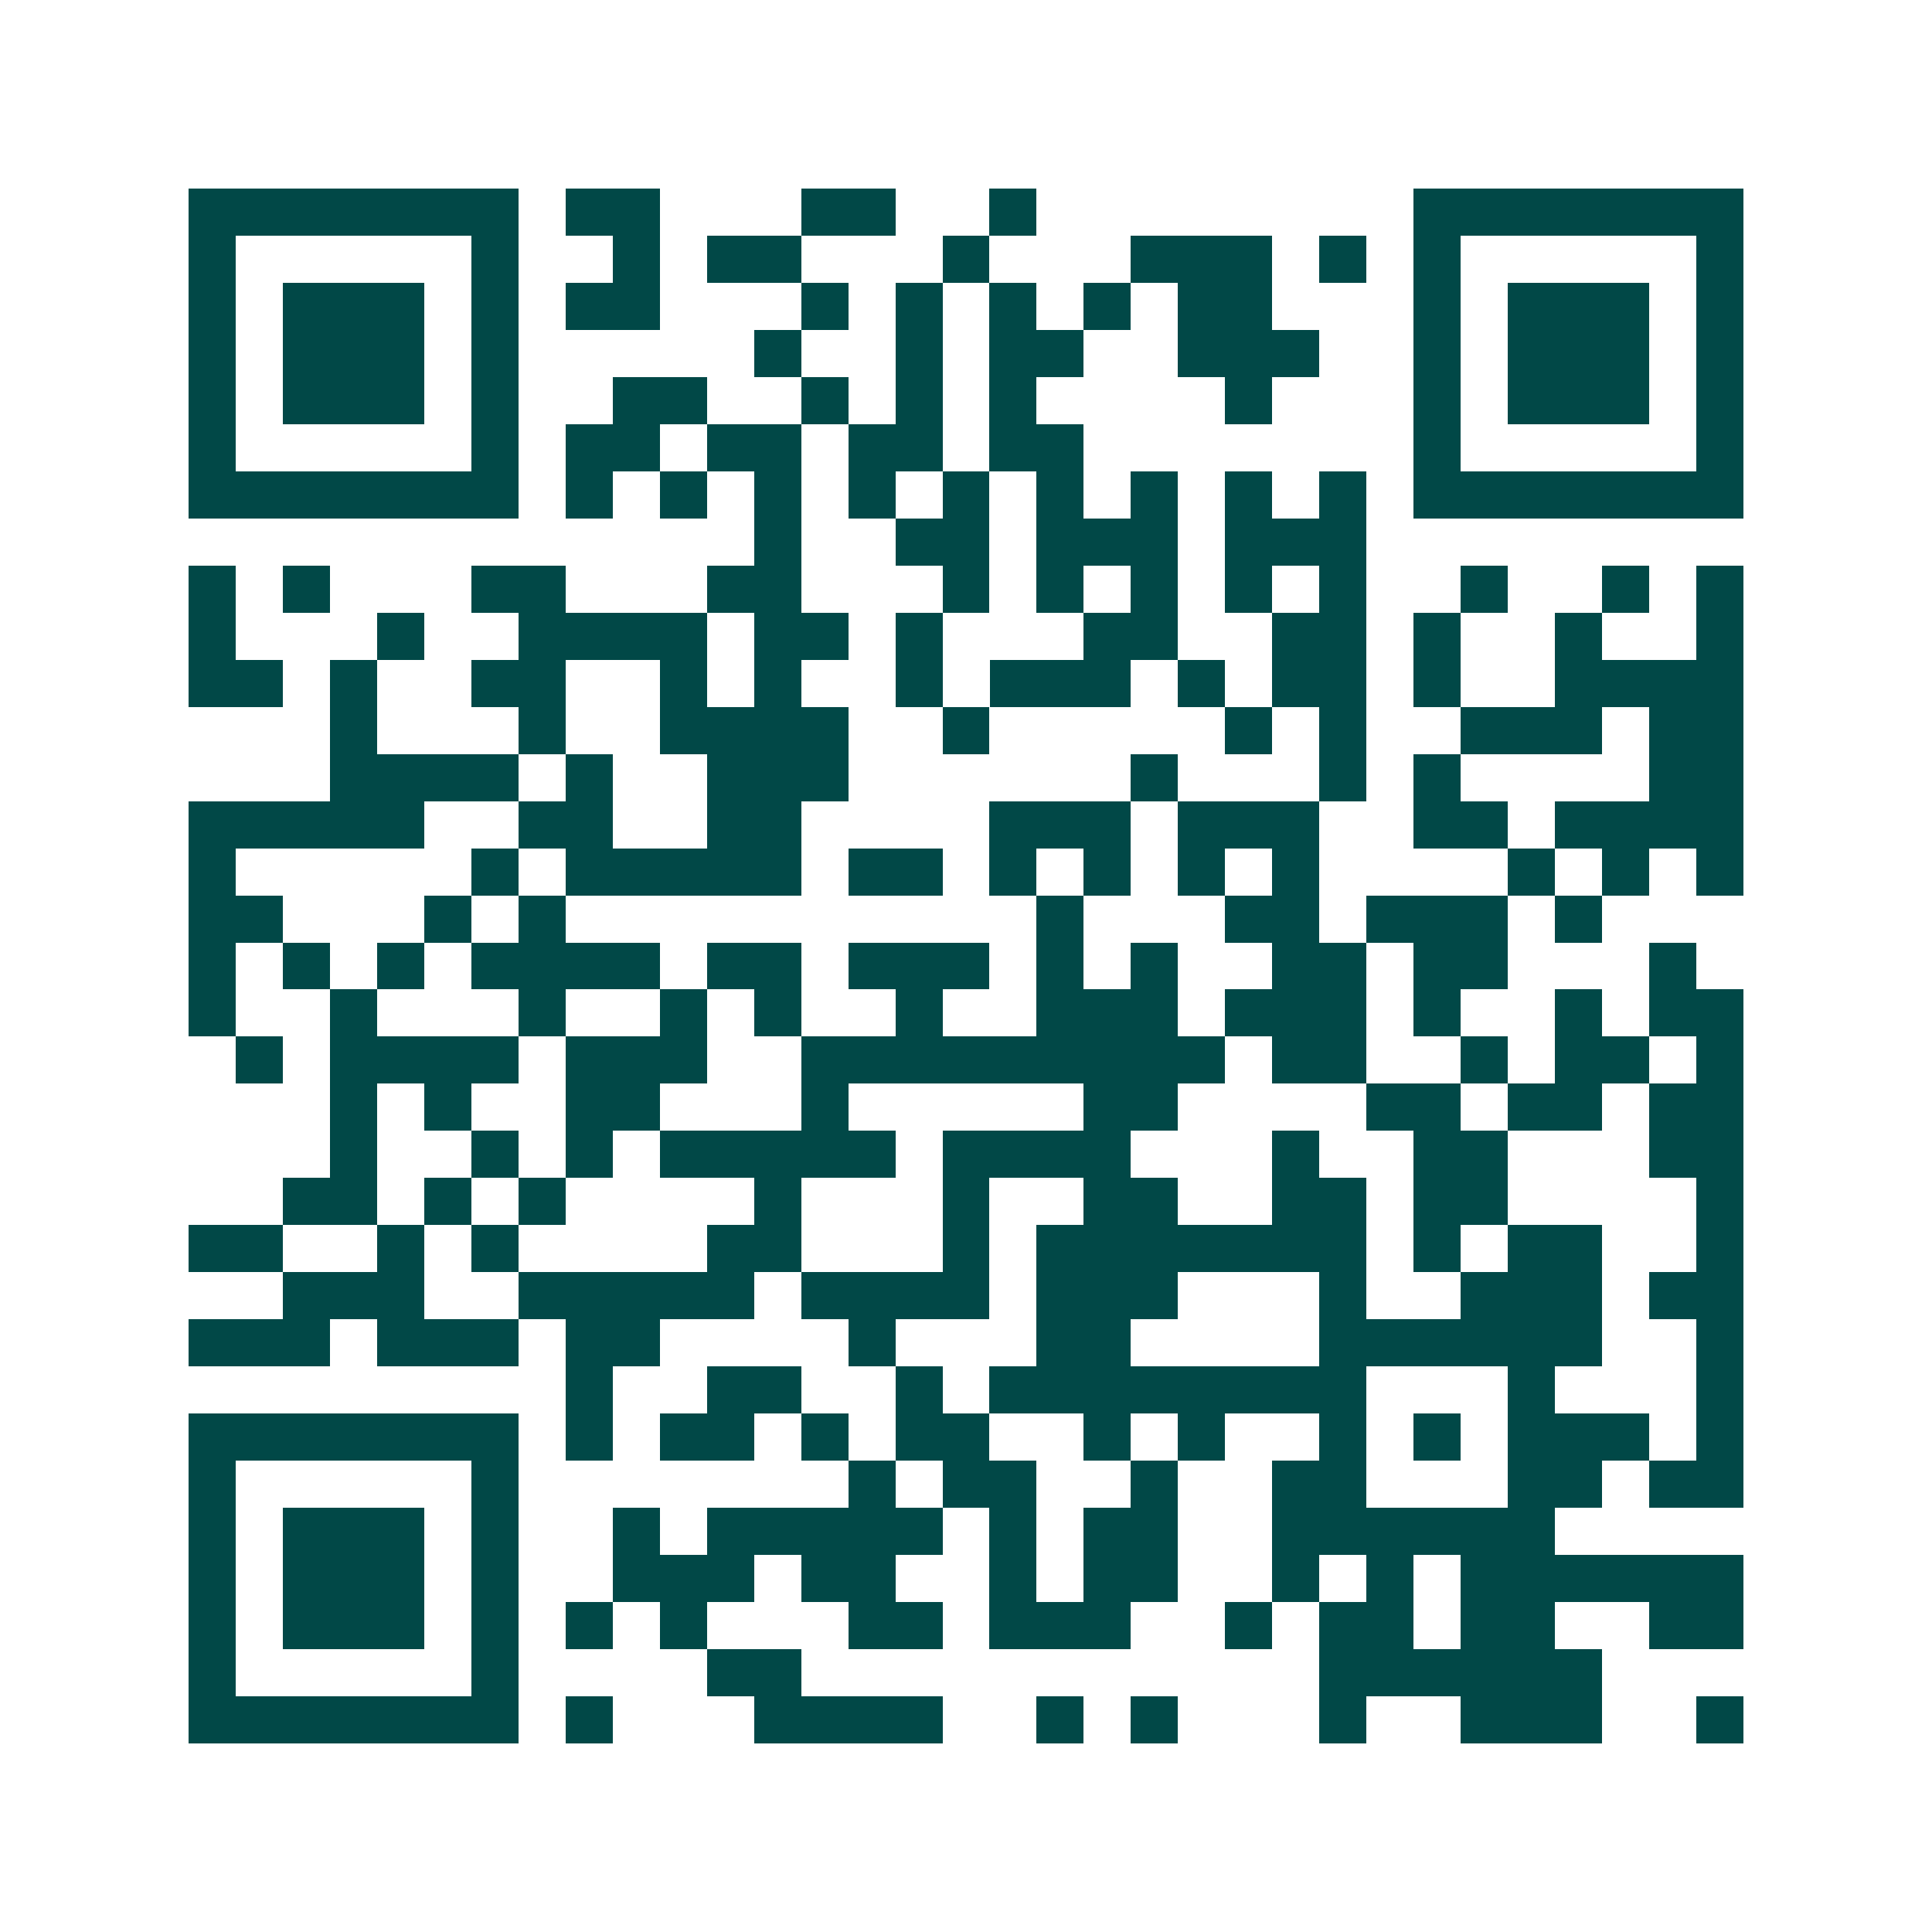 <svg xmlns="http://www.w3.org/2000/svg" width="200" height="200" viewBox="0 0 41 41" shape-rendering="crispEdges"><path fill="#ffffff" d="M0 0h41v41H0z"/><path stroke="#014847" d="M4 4.5h7m1 0h2m3 0h2m2 0h1m8 0h7M4 5.5h1m5 0h1m2 0h1m1 0h2m3 0h1m3 0h3m1 0h1m1 0h1m5 0h1M4 6.5h1m1 0h3m1 0h1m1 0h2m3 0h1m1 0h1m1 0h1m1 0h1m1 0h2m3 0h1m1 0h3m1 0h1M4 7.5h1m1 0h3m1 0h1m5 0h1m2 0h1m1 0h2m2 0h3m2 0h1m1 0h3m1 0h1M4 8.5h1m1 0h3m1 0h1m2 0h2m2 0h1m1 0h1m1 0h1m4 0h1m3 0h1m1 0h3m1 0h1M4 9.5h1m5 0h1m1 0h2m1 0h2m1 0h2m1 0h2m7 0h1m5 0h1M4 10.5h7m1 0h1m1 0h1m1 0h1m1 0h1m1 0h1m1 0h1m1 0h1m1 0h1m1 0h1m1 0h7M16 11.5h1m2 0h2m1 0h3m1 0h3M4 12.5h1m1 0h1m3 0h2m3 0h2m3 0h1m1 0h1m1 0h1m1 0h1m1 0h1m2 0h1m2 0h1m1 0h1M4 13.5h1m3 0h1m2 0h4m1 0h2m1 0h1m3 0h2m2 0h2m1 0h1m2 0h1m2 0h1M4 14.5h2m1 0h1m2 0h2m2 0h1m1 0h1m2 0h1m1 0h3m1 0h1m1 0h2m1 0h1m2 0h4M7 15.5h1m3 0h1m2 0h4m2 0h1m5 0h1m1 0h1m2 0h3m1 0h2M7 16.5h4m1 0h1m2 0h3m6 0h1m3 0h1m1 0h1m4 0h2M4 17.5h5m2 0h2m2 0h2m4 0h3m1 0h3m2 0h2m1 0h4M4 18.5h1m5 0h1m1 0h5m1 0h2m1 0h1m1 0h1m1 0h1m1 0h1m4 0h1m1 0h1m1 0h1M4 19.5h2m3 0h1m1 0h1m10 0h1m3 0h2m1 0h3m1 0h1M4 20.5h1m1 0h1m1 0h1m1 0h4m1 0h2m1 0h3m1 0h1m1 0h1m2 0h2m1 0h2m3 0h1M4 21.5h1m2 0h1m3 0h1m2 0h1m1 0h1m2 0h1m2 0h3m1 0h3m1 0h1m2 0h1m1 0h2M5 22.5h1m1 0h4m1 0h3m2 0h9m1 0h2m2 0h1m1 0h2m1 0h1M7 23.5h1m1 0h1m2 0h2m3 0h1m5 0h2m4 0h2m1 0h2m1 0h2M7 24.5h1m2 0h1m1 0h1m1 0h5m1 0h4m3 0h1m2 0h2m3 0h2M6 25.5h2m1 0h1m1 0h1m4 0h1m3 0h1m2 0h2m2 0h2m1 0h2m4 0h1M4 26.5h2m2 0h1m1 0h1m4 0h2m3 0h1m1 0h7m1 0h1m1 0h2m2 0h1M6 27.5h3m2 0h5m1 0h4m1 0h3m3 0h1m2 0h3m1 0h2M4 28.5h3m1 0h3m1 0h2m4 0h1m3 0h2m4 0h6m2 0h1M12 29.5h1m2 0h2m2 0h1m1 0h8m3 0h1m3 0h1M4 30.5h7m1 0h1m1 0h2m1 0h1m1 0h2m2 0h1m1 0h1m2 0h1m1 0h1m1 0h3m1 0h1M4 31.5h1m5 0h1m7 0h1m1 0h2m2 0h1m2 0h2m3 0h2m1 0h2M4 32.5h1m1 0h3m1 0h1m2 0h1m1 0h5m1 0h1m1 0h2m2 0h6M4 33.5h1m1 0h3m1 0h1m2 0h3m1 0h2m2 0h1m1 0h2m2 0h1m1 0h1m1 0h6M4 34.5h1m1 0h3m1 0h1m1 0h1m1 0h1m3 0h2m1 0h3m2 0h1m1 0h2m1 0h2m2 0h2M4 35.5h1m5 0h1m4 0h2m11 0h6M4 36.5h7m1 0h1m3 0h4m2 0h1m1 0h1m3 0h1m2 0h3m2 0h1"/></svg>
